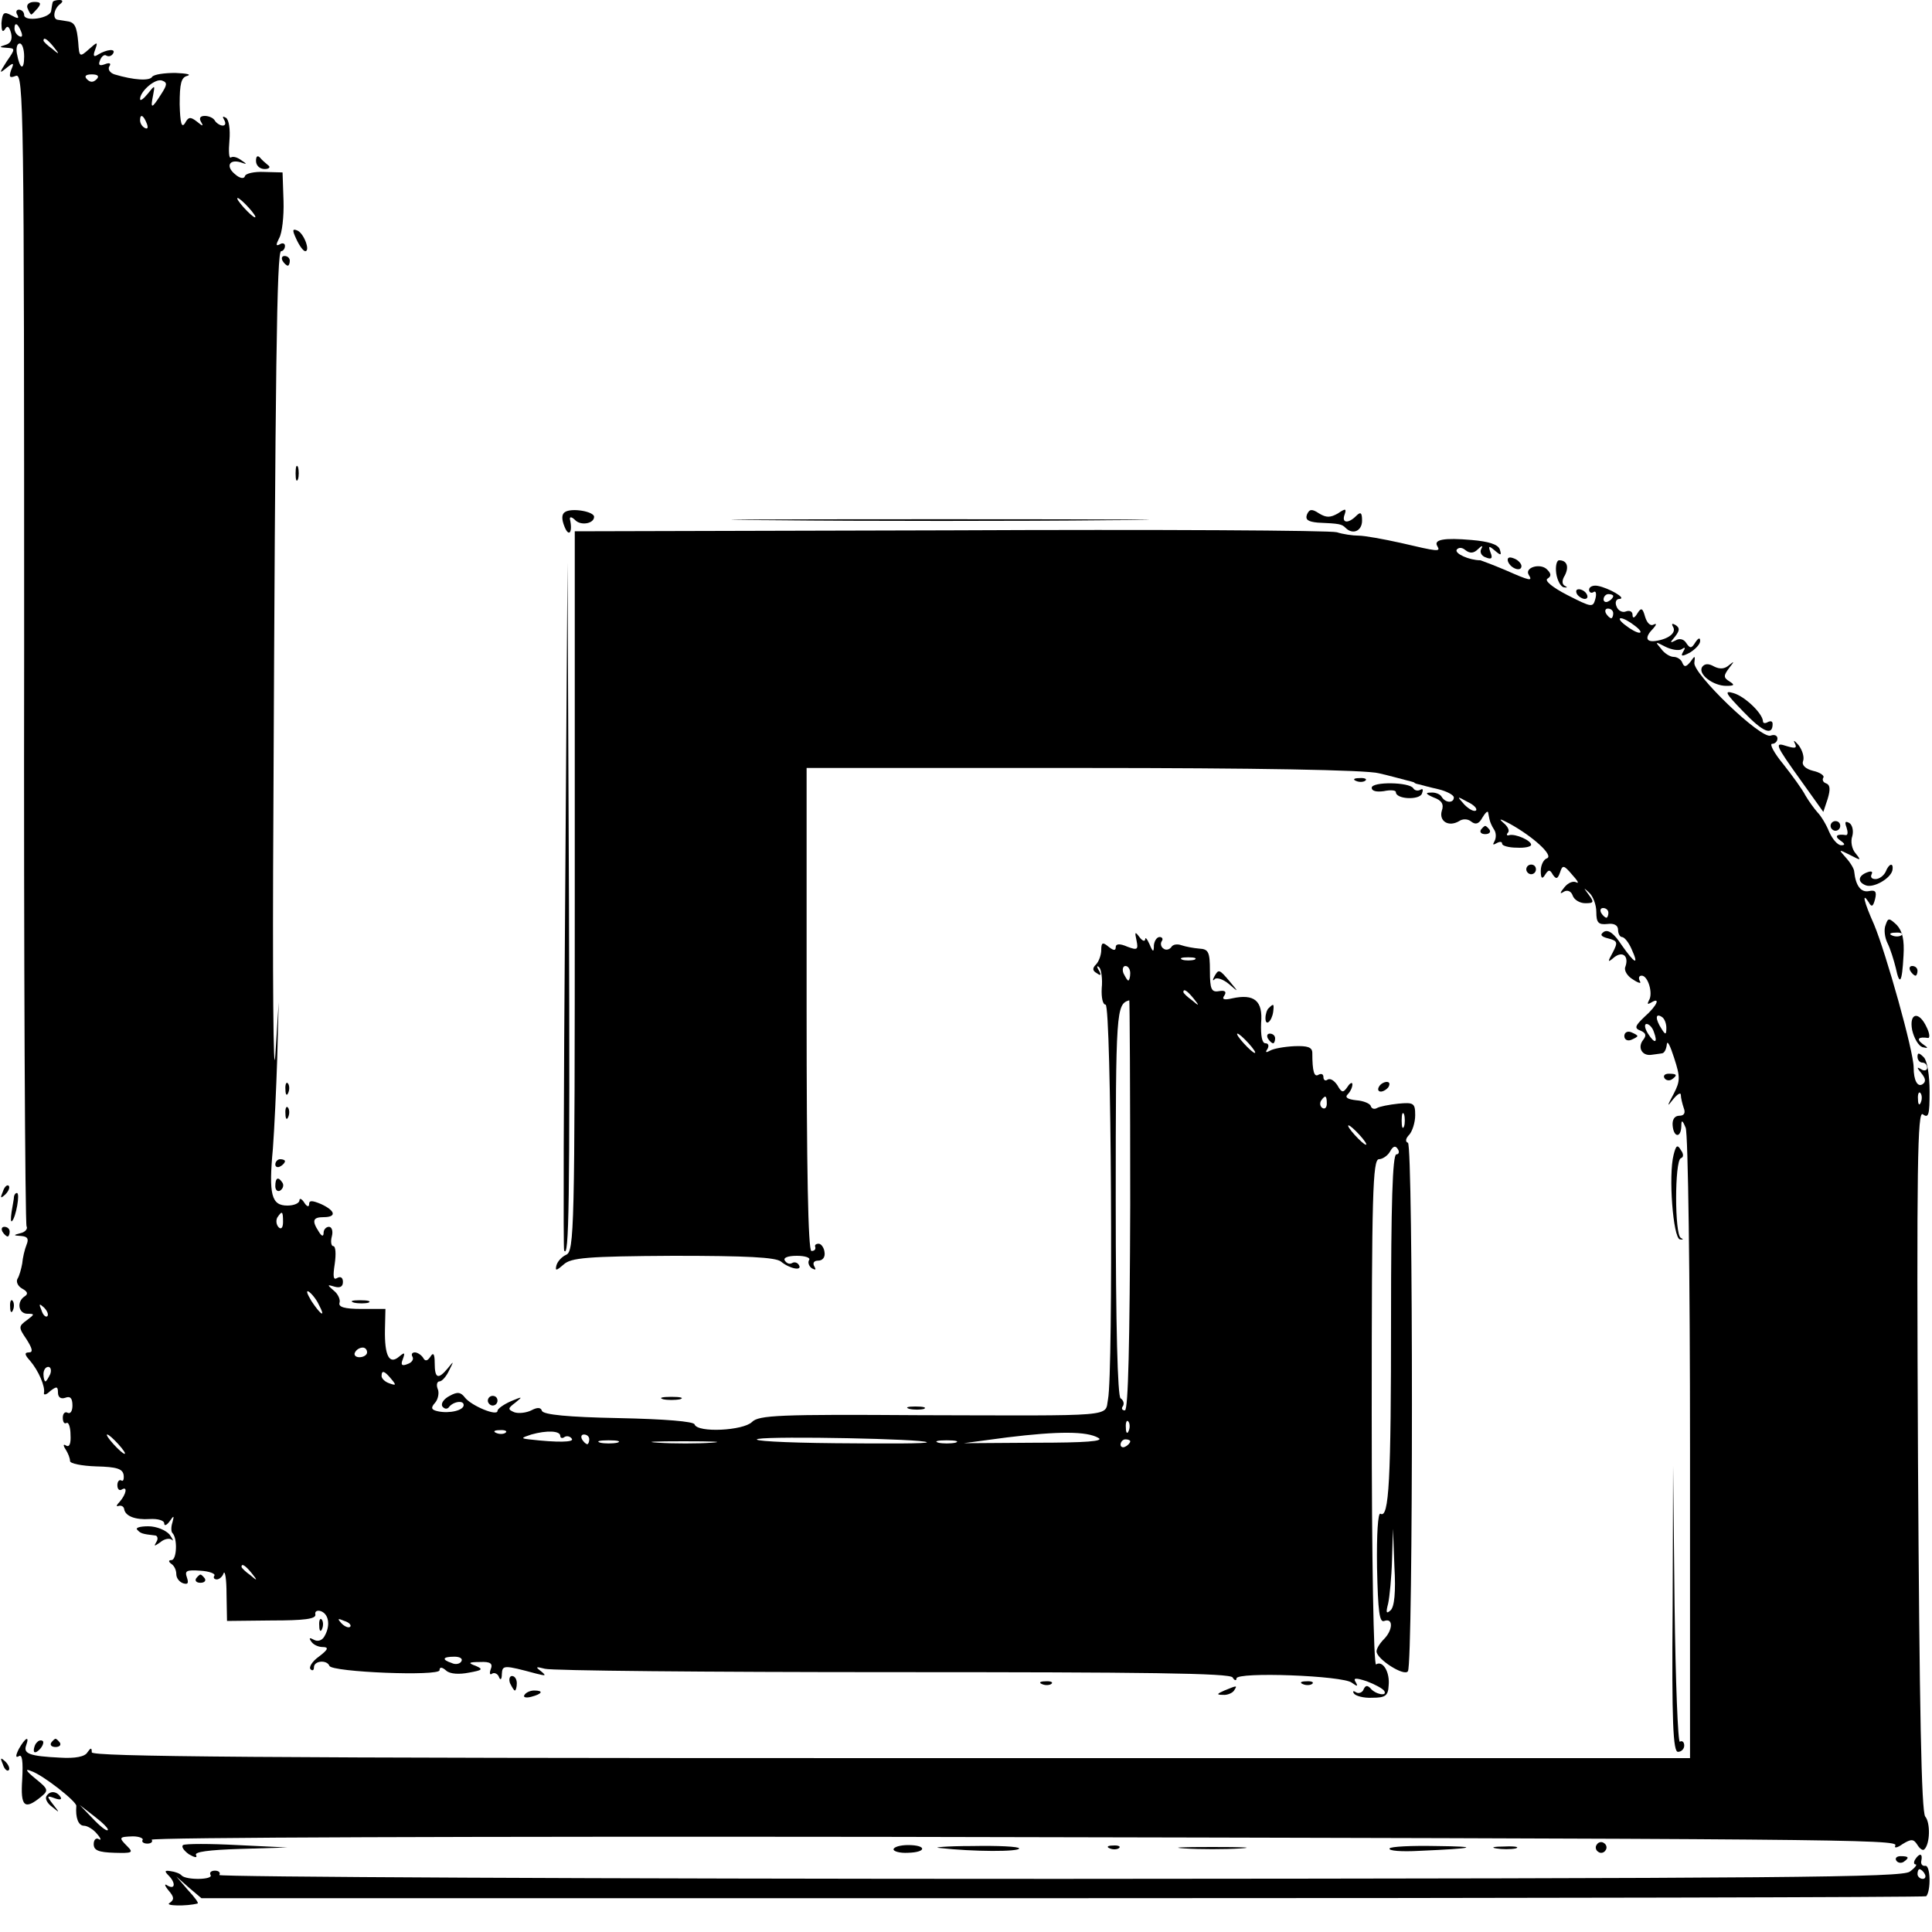 <?xml version="1.0" standalone="no"?>
<!DOCTYPE svg PUBLIC "-//W3C//DTD SVG 20010904//EN"
 "http://www.w3.org/TR/2001/REC-SVG-20010904/DTD/svg10.dtd">
<svg version="1.0" xmlns="http://www.w3.org/2000/svg"
 width="400pt" height="400pt" viewBox="0 0 400 400"
 preserveAspectRatio="xMidYMid meet">
<g transform="translate(0,400) scale(0.1,-0.1)"
fill="#000000" stroke="none">
<path d="M57 3983 c3 -7 6 -13 8 -13 1 0 7 6 13 13 8 10 6 13 -7 13 -11 0 -17
-6 -14 -13z"/>
<path d="M109 3995 c-1 -3 -2 -11 -3 -17 -1 -16 -56 -24 -56 -9 0 6 -5 11 -11
11 -5 0 -7 -5 -3 -11 4 -8 1 -8 -12 -1 -16 9 -19 6 -21 -16 0 -15 2 -20 7 -13
5 9 9 7 13 -8 3 -13 -1 -21 -12 -24 -13 -4 -13 -5 3 -6 18 -1 18 -2 0 -28 -16
-25 -16 -26 -1 -14 15 12 17 12 10 -4 -5 -15 -3 -17 10 -12 16 6 17 -69 17
-1183 -1 -655 2 -1195 5 -1199 3 -5 -3 -12 -12 -14 -16 -4 -16 -5 1 -6 13 -1
16 -6 11 -18 -4 -10 -8 -27 -9 -39 -2 -11 -6 -26 -10 -32 -3 -6 1 -15 10 -20
11 -6 13 -11 5 -16 -17 -11 -13 -36 6 -36 15 0 15 -1 -1 -13 -18 -13 -18 -15
-1 -40 12 -19 14 -27 5 -27 -10 0 -9 -5 2 -17 18 -21 32 -54 29 -67 -1 -5 5
-4 13 4 13 10 16 10 16 -3 0 -10 6 -14 15 -11 10 4 15 0 15 -16 0 -11 -4 -18
-10 -15 -5 3 -10 -1 -10 -10 0 -9 3 -14 8 -11 4 2 8 -9 8 -25 1 -17 -2 -26 -9
-22 -6 4 -7 1 -1 -8 5 -8 9 -18 9 -24 0 -5 24 -10 54 -11 43 -1 55 -5 57 -18
1 -9 -1 -14 -5 -11 -4 2 -8 -2 -8 -10 0 -8 4 -12 9 -9 13 8 9 -10 -4 -25 -7
-7 -8 -11 -3 -9 6 2 11 -1 12 -6 2 -15 23 -23 53 -21 17 1 30 -3 30 -9 0 -6 5
-4 11 4 9 13 10 13 6 -2 -3 -9 -3 -19 0 -22 11 -11 9 -56 -2 -56 -6 0 -7 -3 0
-8 6 -4 10 -13 10 -21 0 -8 6 -16 14 -19 10 -3 12 0 8 12 -5 14 -1 16 28 14
18 -1 31 -6 29 -10 -3 -4 -1 -8 5 -8 5 0 12 6 14 13 3 6 6 -13 6 -43 l1 -56
93 1 c66 0 91 3 90 12 -2 7 4 10 12 7 17 -7 19 -32 6 -53 -5 -8 -14 -10 -21
-6 -9 5 -11 4 -6 -3 4 -7 15 -12 24 -12 13 0 12 -5 -8 -20 -14 -10 -21 -22
-17 -26 4 -4 7 -2 7 4 0 14 27 16 32 3 5 -13 228 -22 228 -9 0 7 5 7 14 -1 8
-7 27 -8 47 -4 28 5 30 7 14 14 -17 6 -15 8 9 8 21 1 27 -3 22 -15 -3 -8 -2
-13 3 -9 5 3 12 -1 14 -7 3 -8 6 -5 6 6 1 19 4 19 71 1 20 -5 22 -5 10 5 -12
9 -11 10 8 5 13 -4 337 -7 720 -7 523 0 699 -2 704 -11 4 -7 8 -7 8 -2 0 14
221 6 239 -9 11 -8 13 -8 8 1 -6 9 -1 10 23 2 16 -6 33 -15 36 -20 7 -12 -19
-7 -29 6 -6 6 -10 6 -14 -3 -2 -6 -10 -9 -15 -6 -6 4 -8 3 -5 -2 3 -5 20 -10
38 -9 27 0 33 4 34 25 3 28 -12 53 -26 44 -5 -3 -9 217 -9 520 0 453 2 526 15
526 7 0 18 7 23 16 6 11 11 13 16 5 4 -6 2 -11 -3 -11 -8 0 -11 -107 -11 -337
0 -338 -4 -418 -22 -407 -5 3 -8 -42 -7 -111 2 -93 5 -115 15 -111 19 7 18
-19 -1 -38 -8 -8 -15 -19 -15 -25 0 -16 58 -53 65 -41 11 18 11 1090 0 1094
-6 2 -5 9 3 17 6 7 12 25 12 40 0 25 -3 27 -35 24 -19 -2 -39 -6 -44 -9 -5 -3
-11 -2 -13 4 -1 5 -15 11 -30 12 -18 2 -24 6 -18 12 6 6 10 15 10 21 0 5 -5 3
-10 -5 -9 -13 -12 -13 -21 3 -6 9 -14 15 -20 12 -5 -4 -9 -1 -9 5 0 6 -4 8
-10 5 -9 -6 -13 6 -13 45 0 12 -10 15 -37 14 -21 -1 -43 -5 -50 -9 -9 -5 -11
-4 -6 3 4 7 2 12 -4 12 -7 0 -10 15 -9 42 4 46 -14 61 -60 51 -17 -4 -22 -2
-16 6 5 8 1 11 -11 9 -16 -3 -19 4 -19 42 0 39 -3 45 -22 46 -12 1 -28 4 -37
7 -8 3 -18 2 -21 -4 -4 -5 -11 -7 -16 -3 -5 3 -7 10 -4 15 4 5 1 9 -4 9 -6 0
-11 -8 -12 -17 0 -15 -2 -15 -9 2 -5 11 -9 16 -9 10 -1 -5 -6 -3 -12 5 -9 12
-10 11 -6 -7 4 -19 2 -21 -19 -13 -16 7 -24 6 -24 -1 0 -8 -5 -7 -15 1 -12 10
-15 9 -15 -7 0 -10 -5 -24 -11 -30 -8 -8 -7 -13 2 -18 8 -6 10 -4 4 6 -5 8 -4
11 1 6 4 -4 7 -24 5 -43 -1 -19 2 -34 8 -34 12 0 16 -761 5 -817 -7 -37 23
-34 -390 -33 -291 2 -333 0 -347 -14 -18 -18 -113 -23 -119 -5 -2 6 -60 11
-158 13 -103 2 -155 7 -158 15 -2 7 -9 8 -22 1 -10 -5 -26 -7 -35 -4 -14 6
-14 8 2 20 16 13 15 13 -9 3 -16 -7 -28 -16 -28 -20 0 -12 -53 10 -67 27 -9
12 -16 13 -32 4 -12 -6 -19 -16 -15 -22 4 -5 9 -6 13 -2 8 12 31 16 31 5 0
-11 -29 -18 -53 -13 -14 3 -16 7 -6 18 6 7 9 21 5 29 -3 8 -1 15 4 15 5 0 14
10 20 23 10 20 10 20 -3 4 -20 -24 -27 -21 -27 11 0 19 -3 23 -9 13 -6 -9 -11
-10 -15 -2 -4 6 -12 11 -17 11 -6 0 -8 -4 -5 -9 3 -5 -1 -12 -10 -15 -12 -5
-15 -2 -10 10 5 14 4 15 -8 5 -20 -17 -30 2 -29 56 l1 43 -50 0 c-35 0 -48 4
-45 13 2 6 -3 18 -12 25 -14 12 -14 13 2 8 11 -3 17 0 17 10 0 9 -5 12 -12 8
-8 -5 -9 3 -5 29 3 21 2 37 -3 37 -4 0 -6 9 -3 20 3 11 0 20 -6 20 -6 0 -11
-6 -11 -12 0 -9 -4 -8 -10 2 -15 23 -12 30 10 30 27 0 25 13 -5 27 -19 8 -25
8 -25 0 0 -7 -5 -5 -10 3 -5 8 -10 10 -10 5 0 -6 -11 -11 -25 -11 -33 0 -39
22 -30 118 3 40 7 125 9 188 l3 115 -7 -110 c-4 -60 -6 165 -4 500 4 921 7
1165 16 1165 4 0 8 5 8 11 0 5 -5 7 -11 3 -8 -4 -8 -1 -1 13 6 10 10 45 9 77
l-2 59 -38 1 c-20 1 -39 -3 -40 -9 -2 -6 -11 -4 -20 4 -20 16 -13 32 11 25 14
-5 14 -4 2 4 -8 6 -17 9 -22 6 -4 -3 -5 13 -3 35 2 23 -1 43 -7 47 -7 4 -8 3
-4 -4 4 -7 3 -12 -3 -12 -5 0 -13 5 -16 10 -3 6 -13 10 -21 10 -10 0 -12 -5
-8 -12 6 -10 4 -10 -8 0 -14 11 -18 10 -25 -3 -7 -11 -10 0 -11 39 0 43 3 56
16 59 9 3 -2 5 -25 6 -23 0 -44 -3 -48 -8 -5 -9 -38 -7 -78 5 -9 3 -14 10 -11
16 5 7 1 9 -9 5 -11 -4 -14 -2 -10 8 3 8 9 13 13 10 5 -3 11 -1 14 4 7 11 -13
9 -31 -2 -9 -6 -11 -3 -6 10 6 17 5 17 -13 1 -19 -17 -20 -16 -22 14 -3 33 -7
42 -23 44 -5 1 -13 2 -19 3 -12 1 -9 23 5 33 6 5 5 8 -2 8 -7 0 -14 -2 -14 -5z
m-65 -61 c3 -8 2 -12 -4 -9 -6 3 -10 10 -10 16 0 14 7 11 14 -7z m67 -31 c13
-16 12 -17 -3 -4 -10 7 -18 15 -18 17 0 8 8 3 21 -13z m-61 -20 c0 -30 -9 -27
-15 6 -2 11 0 21 6 21 5 0 9 -12 9 -27z m150 -47 c-7 -7 -13 -7 -20 0 -6 6 -3
10 10 10 13 0 16 -4 10 -10z m133 -32 c-19 -30 -22 -30 -16 -1 4 21 4 22 -11
3 -9 -11 -16 -16 -16 -11 0 16 32 44 46 38 11 -4 10 -9 -3 -29z m-29 -60 c3
-8 2 -12 -4 -9 -6 3 -10 10 -10 16 0 14 7 11 14 -7z m211 -174 c10 -11 16 -20
13 -20 -3 0 -13 9 -23 20 -10 11 -16 20 -13 20 3 0 13 -9 23 -20z m1958 -1557
c-7 -2 -19 -2 -25 0 -7 3 -2 5 12 5 14 0 19 -2 13 -5z m-133 -28 c0 -8 -2 -15
-4 -15 -2 0 -6 7 -10 15 -3 8 -1 15 4 15 6 0 10 -7 10 -15z m131 -52 c13 -16
12 -17 -3 -4 -10 7 -18 15 -18 17 0 8 8 3 21 -13z m-131 -428 c-1 -281 -4
-425 -11 -425 -6 0 -8 4 -4 9 3 5 1 12 -5 16 -6 4 -10 147 -10 410 0 394 1
406 28 414 1 1 2 -190 2 -424z m245 335 c10 -11 16 -20 13 -20 -3 0 -13 9 -23
20 -10 11 -16 20 -13 20 3 0 13 -9 23 -20z m162 -125 c0 -8 -4 -12 -9 -9 -5 3
-6 10 -3 15 9 13 12 11 12 -6z m160 -47 c-3 -7 -5 -2 -5 12 0 14 2 19 5 13 2
-7 2 -19 0 -25z m-92 -18 c10 -11 16 -20 13 -20 -3 0 -13 9 -23 20 -10 11 -16
20 -13 20 3 0 13 -9 23 -20z m-2229 -180 c0 -12 -4 -16 -9 -11 -5 5 -6 14 -3
20 10 15 12 14 12 -9z m74 -171 c15 -28 5 -23 -15 7 -9 15 -12 23 -6 20 6 -4
16 -16 21 -27z m-562 -24 c-3 -3 -9 2 -12 12 -6 14 -5 15 5 6 7 -7 10 -15 7
-18z m662 -75 c0 -5 -7 -10 -16 -10 -8 0 -12 5 -9 10 3 6 10 10 16 10 5 0 9
-4 9 -10z m-656 -45 c-4 -8 -8 -15 -10 -15 -2 0 -4 7 -4 15 0 8 4 15 10 15 5
0 7 -7 4 -15z m706 -10 c11 -13 10 -14 -4 -9 -9 3 -16 10 -16 15 0 13 6 11 20
-6z m1527 -107 c-3 -8 -6 -5 -6 6 -1 11 2 17 5 13 3 -3 4 -12 1 -19z m-1290
-4 c-3 -3 -12 -4 -19 -1 -8 3 -5 6 6 6 11 1 17 -2 13 -5z m113 -7 c0 -4 4 -6
9 -2 5 3 12 1 15 -4 5 -7 -29 -8 -89 -1 -17 2 -16 3 5 10 32 9 60 8 60 -3z
m1114 -4 c13 -7 -26 -10 -130 -10 l-149 -1 90 12 c106 13 165 13 189 -1z
m-2029 -13 c10 -11 16 -20 13 -20 -3 0 -13 9 -23 20 -10 11 -16 20 -13 20 3 0
13 -9 23 -20z m975 10 c0 -5 -2 -10 -4 -10 -3 0 -8 5 -11 10 -3 6 -1 10 4 10
6 0 11 -4 11 -10z m699 -6 c3 -3 -83 -3 -190 -2 -107 1 -178 5 -159 9 35 6
341 0 349 -7z m-641 -1 c-10 -2 -26 -2 -35 0 -10 3 -2 5 17 5 19 0 27 -2 18
-5z m195 0 c-29 -2 -78 -2 -110 0 -32 2 -8 3 52 3 61 0 87 -1 58 -3z m505 0
c-10 -2 -26 -2 -35 0 -10 3 -2 5 17 5 19 0 27 -2 18 -5z m362 3 c0 -3 -4 -8
-10 -11 -5 -3 -10 -1 -10 4 0 6 5 11 10 11 6 0 10 -2 10 -4z m539 -350 c-9 -8
-10 -5 -5 14 3 14 7 54 8 90 l2 65 3 -79 c3 -52 0 -83 -8 -90z m-2358 77 c13
-16 12 -17 -3 -4 -10 7 -18 15 -18 17 0 8 8 3 21 -13z m204 -111 c-3 -3 -11 0
-18 7 -9 10 -8 11 6 5 10 -3 15 -9 12 -12z m230 -72 c-3 -5 -12 -7 -20 -3 -21
7 -19 13 6 13 11 0 18 -4 14 -10z"/>
<path d="M530 3667 c0 -10 8 -17 18 -17 9 0 13 4 7 8 -5 4 -13 11 -17 16 -5 5
-8 2 -8 -7z"/>
<path d="M614 3504 c6 -13 14 -24 18 -24 11 0 -3 38 -17 43 -10 4 -10 0 -1
-19z"/>
<path d="M585 3460 c3 -5 8 -10 11 -10 2 0 4 5 4 10 0 6 -5 10 -11 10 -5 0 -7
-4 -4 -10z"/>
<path d="M612 3020 c0 -14 2 -19 5 -12 2 6 2 18 0 25 -3 6 -5 1 -5 -13z"/>
<path d="M1170 2940 c-7 -4 -8 -14 -1 -31 9 -22 17 -11 11 16 -1 6 4 5 11 -2
12 -12 39 -7 39 7 0 11 -46 19 -60 10z"/>
<path d="M2706 2935 c-4 -11 2 -15 22 -17 46 -2 50 -3 58 -11 15 -15 34 -6 34
15 0 17 -3 19 -12 10 -17 -17 -31 -15 -24 3 4 12 2 13 -14 2 -16 -9 -24 -9
-39 0 -15 10 -20 9 -25 -2z"/>
<path d="M1598 2923 c195 -2 510 -2 700 0 191 1 32 2 -353 2 -385 0 -541 -1
-347 -2z"/>
<path d="M1968 2902 l-778 -2 0 -745 c0 -701 -1 -746 -18 -753 -9 -4 -18 -14
-20 -22 -3 -12 0 -11 15 2 15 14 48 17 227 18 152 0 212 -3 223 -12 18 -15 45
-20 37 -7 -3 5 -9 7 -14 4 -5 -3 -11 -1 -15 5 -4 6 6 10 25 10 17 0 29 -4 25
-9 -3 -5 0 -13 6 -17 8 -4 9 -3 5 4 -4 7 -1 12 8 12 9 0 15 7 13 18 -1 9 -7
17 -12 17 -6 0 -9 -3 -7 -7 1 -5 -2 -8 -8 -8 -7 0 -10 173 -10 500 l0 500 573
0 c353 0 587 -4 612 -11 22 -5 47 -12 55 -14 8 -2 16 -4 18 -5 1 -2 5 -3 10
-4 4 -1 22 -6 40 -10 17 -4 32 -12 32 -17 0 -12 -17 -12 -25 1 -3 6 -14 10
-23 9 -12 0 -10 -3 6 -10 17 -6 22 -14 17 -28 -6 -21 14 -34 36 -21 7 5 18 5
25 -1 9 -7 16 -5 23 8 6 10 11 15 12 11 1 -5 2 -11 3 -15 1 -5 5 -14 9 -20 5
-7 5 -18 1 -25 -4 -7 -3 -8 4 -4 7 4 12 4 12 -1 0 -4 14 -8 30 -8 17 -1 30 2
30 6 0 9 -32 23 -45 20 -5 -2 -7 1 -3 5 4 4 0 13 -10 21 -10 9 -6 8 13 -2 49
-27 92 -66 78 -72 -7 -2 -13 -14 -13 -26 0 -16 3 -18 9 -8 7 11 10 11 16 0 7
-10 10 -9 15 5 5 16 8 15 25 -5 11 -12 15 -19 9 -16 -7 4 -18 -1 -25 -10 -10
-12 -10 -15 -1 -9 7 4 15 1 18 -8 3 -9 15 -16 26 -16 18 0 19 2 7 18 -11 15
-11 15 1 4 8 -7 15 -25 15 -40 0 -22 4 -27 23 -25 14 2 22 -3 22 -12 0 -8 4
-15 8 -15 5 0 14 -11 20 -25 16 -35 7 -31 -21 9 -15 23 -27 32 -36 27 -9 -6
-7 -10 9 -14 19 -5 20 -8 9 -29 -11 -20 -11 -22 3 -10 18 14 31 2 23 -20 -3
-7 4 -19 16 -26 12 -8 18 -9 14 -3 -3 6 -2 11 4 11 13 0 24 -37 15 -51 -4 -8
-3 -9 4 -5 21 13 13 -6 -13 -29 -20 -19 -22 -24 -8 -29 11 -5 12 -10 5 -19
-12 -15 -3 -33 16 -31 6 1 17 2 22 3 6 0 10 9 11 19 1 9 7 -3 15 -28 13 -40
13 -48 -1 -75 -14 -26 -14 -28 -1 -11 9 11 16 15 16 9 0 -6 3 -18 6 -27 4 -10
1 -16 -9 -16 -10 0 -15 -8 -14 -20 2 -25 17 -27 18 -2 0 14 2 14 9 -3 5 -11 9
-309 9 -662 l0 -643 -1654 0 c-1319 0 -1655 3 -1655 12 0 10 -2 10 -9 0 -5 -9
-25 -13 -57 -11 -62 3 -76 8 -70 25 8 22 -2 16 -15 -7 -7 -14 -7 -19 0 -15 7
5 9 -11 7 -48 -4 -57 5 -64 39 -36 16 13 15 16 -11 37 -21 17 -23 22 -9 16 24
-8 94 -63 93 -72 -2 -24 4 -41 16 -41 7 0 20 -8 27 -17 8 -9 9 -14 4 -11 -6 4
-11 -1 -11 -10 0 -13 10 -17 43 -18 36 -1 40 0 27 13 -19 19 -18 20 11 21 13
0 23 -4 20 -8 -2 -3 2 -7 10 -7 8 0 12 4 9 8 -3 5 678 7 1513 6 1979 -4 2105
-5 2097 -18 -3 -6 4 -5 15 3 18 11 23 11 31 -2 5 -8 11 -12 14 -9 12 11 13 55
2 68 -8 10 -12 222 -15 740 -3 610 -1 723 10 714 12 -9 14 -1 14 47 0 34 -5
64 -12 71 -10 10 -13 10 -13 1 0 -7 5 -12 10 -12 6 0 10 -5 10 -11 0 -5 -6 -7
-12 -3 -10 6 -10 4 0 -8 9 -11 10 -18 2 -23 -10 -6 -18 8 -18 35 0 33 -57 236
-82 296 -21 47 -26 69 -11 46 6 -11 9 -9 13 6 4 16 1 20 -13 17 -16 -3 -27 11
-30 40 0 6 -8 19 -17 29 -16 18 -16 18 8 6 23 -12 24 -12 12 3 -8 9 -11 25 -7
36 3 11 0 23 -6 27 -9 5 -10 2 -6 -9 3 -9 3 -16 -1 -16 -19 3 -25 -2 -12 -11
10 -7 11 -10 2 -10 -7 0 -18 12 -25 28 -6 15 -17 33 -24 40 -7 8 -18 23 -25
35 -6 12 -27 41 -46 65 -19 23 -29 42 -23 42 6 0 11 5 11 11 0 6 -6 9 -14 6
-20 -8 -162 129 -158 151 2 15 1 15 -8 2 -9 -11 -13 -12 -17 -2 -2 6 -10 12
-18 12 -7 0 -19 7 -26 17 -13 15 -12 15 9 4 12 -6 28 -9 34 -5 7 5 8 3 3 -5
-6 -10 -3 -11 14 -2 11 7 21 17 21 24 0 8 -4 6 -10 -3 -8 -13 -11 -13 -19 -1
-5 8 -14 10 -22 5 -12 -6 -12 -5 -1 8 10 13 10 18 1 24 -7 4 -9 3 -5 -4 7 -12
-9 -25 -36 -29 -21 -3 -23 8 -5 26 7 8 7 11 1 8 -7 -4 -14 3 -18 16 -5 18 -8
20 -16 7 -6 -10 -10 -11 -10 -3 0 7 -6 10 -14 7 -7 -3 -16 2 -19 10 -4 9 -1
16 6 16 16 1 -23 23 -45 27 -10 2 -18 -2 -18 -8 0 -5 4 -8 9 -5 5 4 7 -3 4
-14 -5 -18 -7 -18 -58 8 -31 16 -48 30 -41 34 8 5 8 10 -1 19 -14 14 -47 4
-38 -11 9 -14 3 -13 -49 10 -26 11 -48 19 -51 20 -23 0 -54 14 -49 22 4 5 11
5 18 -1 9 -7 17 -7 26 2 8 8 11 8 7 1 -4 -7 0 -15 9 -18 12 -5 15 -2 10 10 -5
14 -4 15 9 4 13 -11 14 -10 10 3 -4 10 -23 16 -58 19 -57 5 -80 1 -71 -13 7
-12 1 -11 -76 7 -36 8 -75 15 -87 15 -12 0 -33 3 -45 7 -13 4 -373 6 -800 4z
m1372 -136 c0 -3 -4 -8 -10 -11 -5 -3 -10 -1 -10 4 0 6 5 11 10 11 6 0 10 -2
10 -4z m0 -36 c0 -5 -2 -10 -4 -10 -3 0 -8 5 -11 10 -3 6 -1 10 4 10 6 0 11
-4 11 -10z m44 -25 c11 -8 16 -15 10 -15 -5 0 -18 7 -28 15 -11 8 -16 15 -10
15 5 0 18 -7 28 -15z m-328 -383 c-4 -3 -14 2 -24 12 -16 18 -16 18 6 6 13 -6
21 -14 18 -18z m274 -212 c0 -5 -2 -10 -4 -10 -3 0 -8 5 -11 10 -3 6 -1 10 4
10 6 0 11 -4 11 -10z m120 -238 c0 -15 -2 -15 -10 -2 -13 20 -13 33 0 25 6 -3
10 -14 10 -23z m-26 -8 c9 -24 2 -26 -12 -4 -7 11 -8 20 -3 20 5 0 12 -7 15
-16z m553 -146 c-3 -8 -6 -5 -6 6 -1 11 2 17 5 13 3 -3 4 -12 1 -19z m-3754
-1507 c-2 -3 -16 8 -31 24 l-27 28 31 -24 c17 -13 30 -26 27 -28z"/>
<path d="M3122 2838 c5 -15 28 -23 28 -10 0 5 -7 13 -16 16 -10 4 -14 1 -12
-6z"/>
<path d="M3222 2813 c2 -14 9 -28 16 -29 7 -1 8 0 2 3 -6 3 -7 11 0 22 9 18 4
31 -12 31 -5 0 -8 -12 -6 -27z"/>
<path d="M1170 2125 c-3 -390 -4 -712 -2 -714 10 -18 12 90 10 715 l-3 709 -5
-710z"/>
<path d="M3265 2770 c3 -5 11 -10 16 -10 6 0 7 5 4 10 -3 6 -11 10 -16 10 -6
0 -7 -4 -4 -10z"/>
<path d="M3524 2619 c-9 -15 23 -39 50 -39 17 0 18 2 7 9 -13 8 -13 12 -1 28
11 14 11 15 0 6 -9 -8 -19 -9 -31 -3 -12 7 -20 6 -25 -1z"/>
<path d="M3609 2527 c41 -43 61 -51 61 -26 0 6 -4 7 -10 4 -5 -3 -10 -3 -10 2
-1 16 -37 51 -61 58 -20 6 -17 0 20 -38z"/>
<path d="M3716 2461 c5 -10 1 -11 -16 -6 -27 9 -26 5 30 -73 l45 -63 9 27 c6
20 5 29 -3 32 -6 2 -9 7 -6 12 3 4 -7 11 -21 14 -16 4 -24 12 -21 20 3 8 -1
22 -9 33 -9 10 -12 12 -8 4z"/>
<path d="M2808 2383 c7 -3 16 -2 19 1 4 3 -2 6 -13 5 -11 0 -14 -3 -6 -6z"/>
<path d="M2840 2369 c0 -7 10 -9 25 -7 14 3 25 2 25 -2 0 -15 49 -17 54 -3 3
8 2 11 -3 8 -5 -3 -12 -2 -15 3 -8 13 -86 14 -86 1z"/>
<path d="M3790 2290 c0 -5 5 -10 10 -10 6 0 10 5 10 10 0 6 -4 10 -10 10 -5 0
-10 -4 -10 -10z"/>
<path d="M3066 2282 c-3 -5 1 -9 9 -9 8 0 12 4 9 9 -3 4 -7 8 -9 8 -2 0 -6 -4
-9 -8z"/>
<path d="M3160 2200 c0 -5 5 -10 10 -10 6 0 10 5 10 10 0 6 -4 10 -10 10 -5 0
-10 -4 -10 -10z"/>
<path d="M3904 2195 c-4 -8 -13 -15 -21 -15 -8 0 -11 4 -8 10 3 6 -1 7 -9 4
-19 -7 -21 -20 -3 -27 16 -6 51 14 55 31 3 17 -7 15 -14 -3z"/>
<path d="M3904 2085 c-4 -9 -2 -26 4 -38 6 -12 13 -35 17 -51 8 -38 13 -31 16
25 2 33 -2 51 -14 64 -16 15 -18 15 -23 0z m33 -21 c-3 -3 -12 -4 -19 -1 -8 3
-5 6 6 6 11 1 17 -2 13 -5z"/>
<path d="M3955 1990 c3 -5 8 -10 11 -10 2 0 4 5 4 10 0 6 -5 10 -11 10 -5 0
-7 -4 -4 -10z"/>
<path d="M2514 1978 c-4 -7 -3 -10 1 -5 5 4 18 -1 29 -10 21 -18 21 -18 2 5
-22 26 -23 26 -32 10z"/>
<path d="M2627 1913 c-4 -3 -7 -13 -7 -21 0 -18 13 -7 16 13 2 17 1 18 -9 8z"/>
<path d="M3959 1867 c4 -17 13 -32 21 -35 13 -3 13 -2 0 7 -13 10 -8 15 12 12
4 0 3 10 -3 22 -16 35 -37 30 -30 -6z"/>
<path d="M3363 1855 c0 -7 6 -11 14 -8 7 3 13 6 13 8 0 2 -6 5 -13 8 -8 3 -14
-1 -14 -8z"/>
<path d="M2625 1850 c3 -5 8 -10 11 -10 2 0 4 5 4 10 0 6 -5 10 -11 10 -5 0
-7 -4 -4 -10z"/>
<path d="M3446 1768 c3 -5 10 -6 15 -3 13 9 11 12 -6 12 -8 0 -12 -4 -9 -9z"/>
<path d="M591 1744 c0 -11 3 -14 6 -6 3 7 2 16 -1 19 -3 4 -6 -2 -5 -13z"/>
<path d="M2855 1750 c-3 -5 -2 -10 4 -10 5 0 13 5 16 10 3 6 2 10 -4 10 -5 0
-13 -4 -16 -10z"/>
<path d="M591 1694 c0 -11 3 -14 6 -6 3 7 2 16 -1 19 -3 4 -6 -2 -5 -13z"/>
<path d="M3465 1609 c-11 -43 -1 -172 13 -175 7 -1 8 0 2 3 -13 6 -13 160 0
165 6 2 6 9 0 17 -7 12 -10 10 -15 -10z"/>
<path d="M570 1589 c0 -5 5 -7 10 -4 6 3 10 8 10 11 0 2 -4 4 -10 4 -5 0 -10
-5 -10 -11z"/>
<path d="M570 1544 c0 -8 5 -12 10 -9 6 4 8 11 5 16 -9 14 -15 11 -15 -7z"/>
<path d="M6 1533 c-6 -14 -5 -15 5 -6 7 7 10 15 7 18 -3 3 -9 -2 -12 -12z"/>
<path d="M29 1523 c0 -5 -3 -19 -5 -32 -2 -14 -2 -22 1 -19 8 8 17 58 10 58
-3 0 -5 -3 -6 -7z"/>
<path d="M5 1450 c3 -5 8 -10 11 -10 2 0 4 5 4 10 0 6 -5 10 -11 10 -5 0 -7
-4 -4 -10z"/>
<path d="M21 1294 c0 -11 3 -14 6 -6 3 7 2 16 -1 19 -3 4 -6 -2 -5 -13z"/>
<path d="M733 1303 c9 -2 23 -2 30 0 6 3 -1 5 -18 5 -16 0 -22 -2 -12 -5z"/>
<path d="M1010 1100 c0 -5 5 -10 10 -10 6 0 10 5 10 10 0 6 -4 10 -10 10 -5 0
-10 -4 -10 -10z"/>
<path d="M1373 1103 c9 -2 25 -2 35 0 9 3 1 5 -18 5 -19 0 -27 -2 -17 -5z"/>
<path d="M1883 1083 c9 -2 23 -2 30 0 6 3 -1 5 -18 5 -16 0 -22 -2 -12 -5z"/>
<path d="M3463 669 c-2 -234 1 -296 11 -296 7 0 13 6 13 13 0 7 -4 11 -9 8 -4
-3 -9 125 -11 283 l-3 288 -1 -296z"/>
<path d="M284 833 c7 -8 11 -9 37 -12 5 0 7 -7 3 -13 -6 -10 -5 -10 8 -1 8 7
19 9 24 5 4 -4 2 1 -5 11 -8 9 -27 17 -44 17 -17 0 -27 -3 -23 -7z"/>
<path d="M406 732 c-3 -5 1 -9 9 -9 8 0 12 4 9 9 -3 4 -7 8 -9 8 -2 0 -6 -4
-9 -8z"/>
<path d="M661 634 c0 -11 3 -14 6 -6 3 7 2 16 -1 19 -3 4 -6 -2 -5 -13z"/>
<path d="M1056 515 c4 -8 8 -15 10 -15 2 0 4 7 4 15 0 8 -4 15 -10 15 -5 0 -7
-7 -4 -15z"/>
<path d="M2158 513 c7 -3 16 -2 19 1 4 3 -2 6 -13 5 -11 0 -14 -3 -6 -6z"/>
<path d="M2698 513 c7 -3 16 -2 19 1 4 3 -2 6 -13 5 -11 0 -14 -3 -6 -6z"/>
<path d="M2535 500 c-16 -7 -17 -9 -3 -9 9 -1 20 4 23 9 7 11 7 11 -20 0z"/>
<path d="M1086 491 c-4 -5 3 -7 14 -4 23 6 26 13 6 13 -8 0 -17 -4 -20 -9z"/>
<path d="M77 393 c-4 -3 -7 -11 -7 -17 0 -6 5 -5 12 2 6 6 9 14 7 17 -3 3 -9
2 -12 -2z"/>
<path d="M106 392 c-3 -5 1 -9 9 -9 8 0 12 4 9 9 -3 4 -7 8 -9 8 -2 0 -6 -4
-9 -8z"/>
<path d="M6 347 c3 -10 9 -15 12 -12 3 3 0 11 -7 18 -10 9 -11 8 -5 -6z"/>
<path d="M96 281 c-3 -5 2 -15 12 -22 16 -13 16 -13 2 5 -14 18 -13 19 3 13
11 -4 16 -3 12 3 -8 12 -22 13 -29 1z"/>
<path d="M379 180 c-4 -3 1 -11 12 -19 12 -7 18 -8 15 -2 -5 7 27 11 91 13
l98 3 -104 5 c-56 3 -107 3 -112 0z"/>
<path d="M3306 181 c-4 -5 -2 -12 3 -15 5 -4 12 -2 15 3 4 5 2 12 -3 15 -5 4
-12 2 -15 -3z"/>
<path d="M1850 171 c0 -4 13 -8 30 -7 39 1 39 16 0 16 -16 0 -30 -4 -30 -9z"/>
<path d="M1945 174 c71 -8 165 -8 165 -1 0 4 -44 6 -97 5 -54 0 -84 -3 -68 -4z"/>
<path d="M2298 173 c7 -3 16 -2 19 1 4 3 -2 6 -13 5 -11 0 -14 -3 -6 -6z"/>
<path d="M2453 173 c31 -2 83 -2 115 0 31 2 5 3 -58 3 -63 0 -89 -1 -57 -3z"/>
<path d="M2877 173 c-3 -5 25 -7 61 -5 116 5 130 9 35 10 -50 1 -94 -1 -96 -5z"/>
<path d="M3098 173 c12 -2 30 -2 40 0 9 3 -1 5 -23 4 -22 0 -30 -2 -17 -4z"/>
<path d="M3926 148 c3 -5 10 -6 15 -3 13 9 11 12 -6 12 -8 0 -12 -4 -9 -9z"/>
<path d="M3965 150 c-3 -5 -3 -10 1 -10 4 0 -1 -7 -12 -15 -16 -12 -245 -14
-1762 -15 -959 0 -1741 4 -1738 8 3 5 -1 9 -9 9 -8 0 -12 -4 -9 -9 6 -10 -50
-11 -60 -1 -3 4 -14 8 -23 9 -12 2 -13 0 -4 -9 15 -15 14 -30 -2 -21 -7 5 -7
1 2 -10 12 -14 12 -19 2 -26 -11 -6 35 -7 58 -1 3 1 -6 13 -20 28 l-24 28 26
-23 26 -22 1783 0 c981 0 1785 2 1788 4 10 11 9 65 -2 63 -6 -1 -10 4 -8 11 3
15 -4 16 -13 2z m20 -30 c3 -5 1 -10 -4 -10 -6 0 -11 5 -11 10 0 6 2 10 4 10
3 0 8 -4 11 -10z"/>
</g>
</svg>
